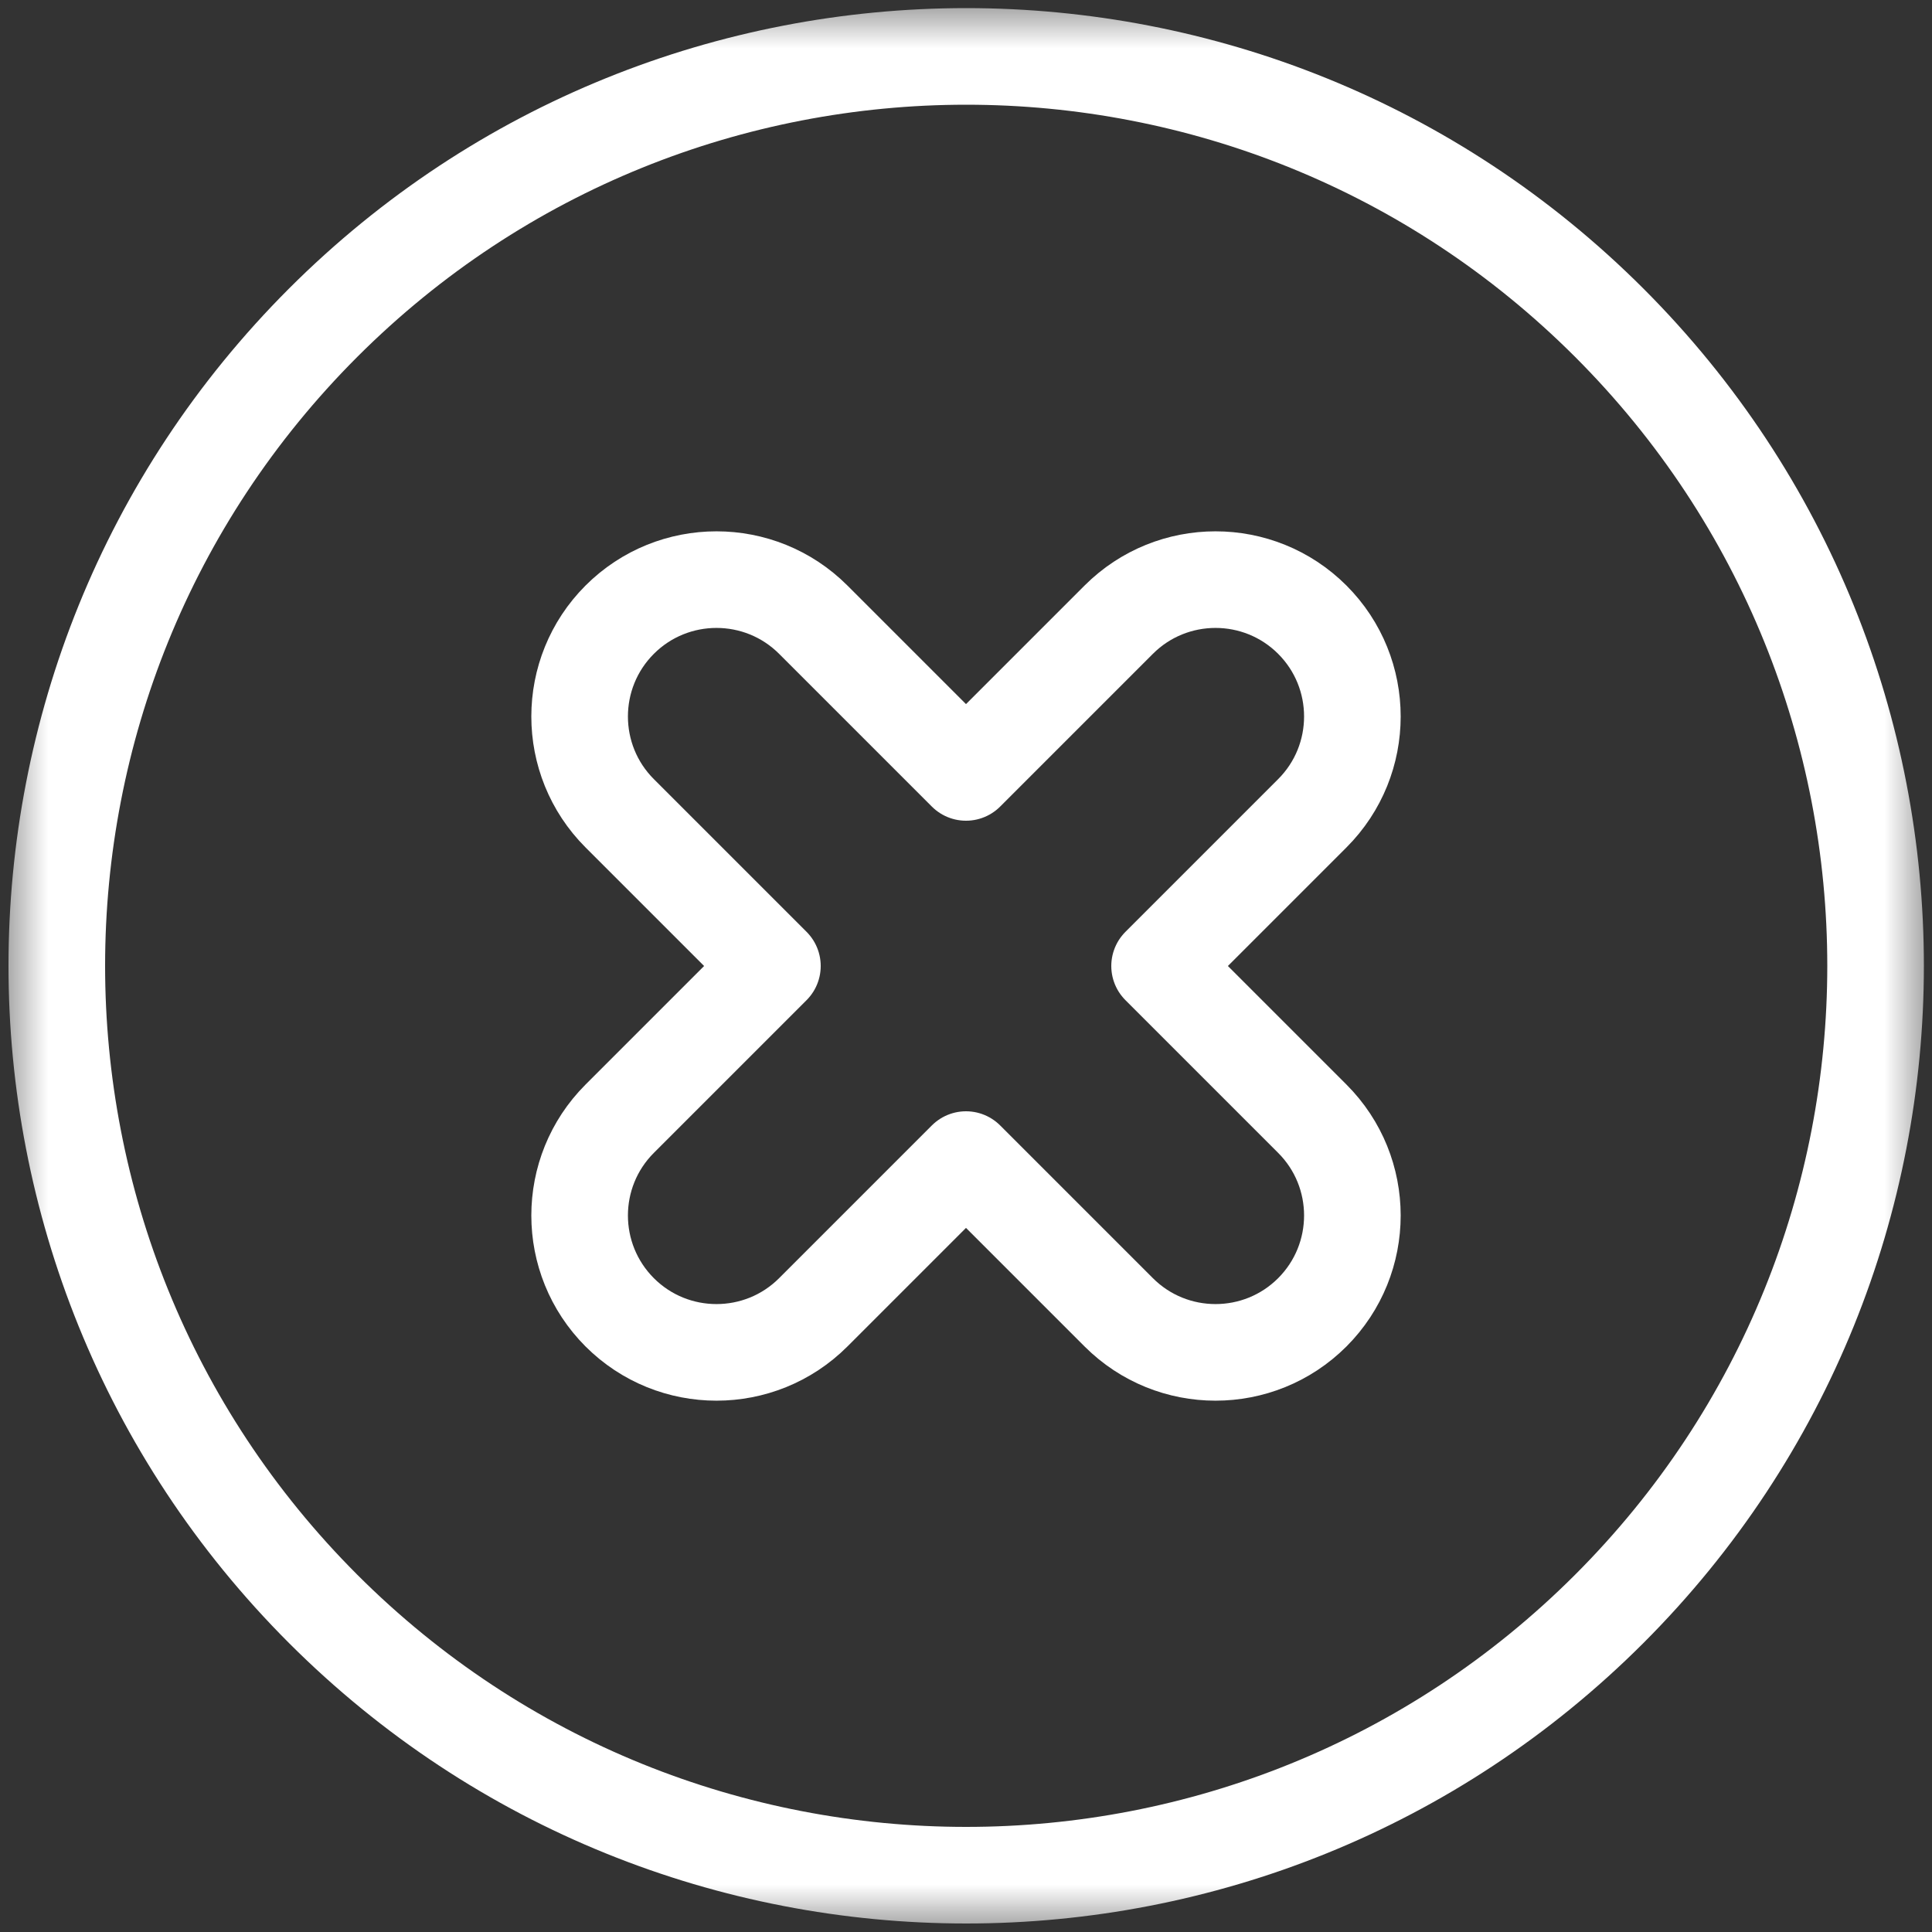<svg width="20" height="20" viewBox="0 0 20 20" fill="none" xmlns="http://www.w3.org/2000/svg">
<rect x="0" y="0" width="20" height="20" fill="#333333" stroke="none"/>
<mask id="mask0_1_27761" style="mask-type:luminance" maskUnits="userSpaceOnUse" x="0" y="-1" width="21" height="21">
<path d="M19.502 19.498V0.498H0.502V19.498H19.502Z" fill="white" stroke="white"/>
</mask>
<g mask="url(#mask0_1_27761)">
<path d="M3.345 16.655L3.345 16.655C-0.331 12.978 -0.331 7.018 3.345 3.341L3.345 3.341C7.022 -0.335 12.982 -0.335 16.659 3.341L16.659 3.341C20.335 7.018 20.335 12.978 16.659 16.655L16.659 16.655C12.982 20.331 7.022 20.331 3.345 16.655Z" stroke="white" stroke-miterlimit="10" stroke-linecap="round" stroke-linejoin="round"/>
<path d="M13.585 11.581L12.004 10L13.585 8.419C14.138 7.866 14.138 6.968 13.585 6.415C13.032 5.862 12.134 5.862 11.581 6.415L10 7.996L8.419 6.415C7.866 5.862 6.968 5.862 6.415 6.415C5.862 6.968 5.862 7.866 6.415 8.419L7.996 10L6.415 11.581C5.862 12.134 5.862 13.031 6.415 13.585C6.968 14.138 7.866 14.138 8.419 13.585L10 12.004L11.581 13.585C12.134 14.138 13.032 14.138 13.585 13.585C14.138 13.031 14.138 12.134 13.585 11.581Z" stroke="white" stroke-miterlimit="10" stroke-linecap="round" stroke-linejoin="round"/>
</g>
</svg>
